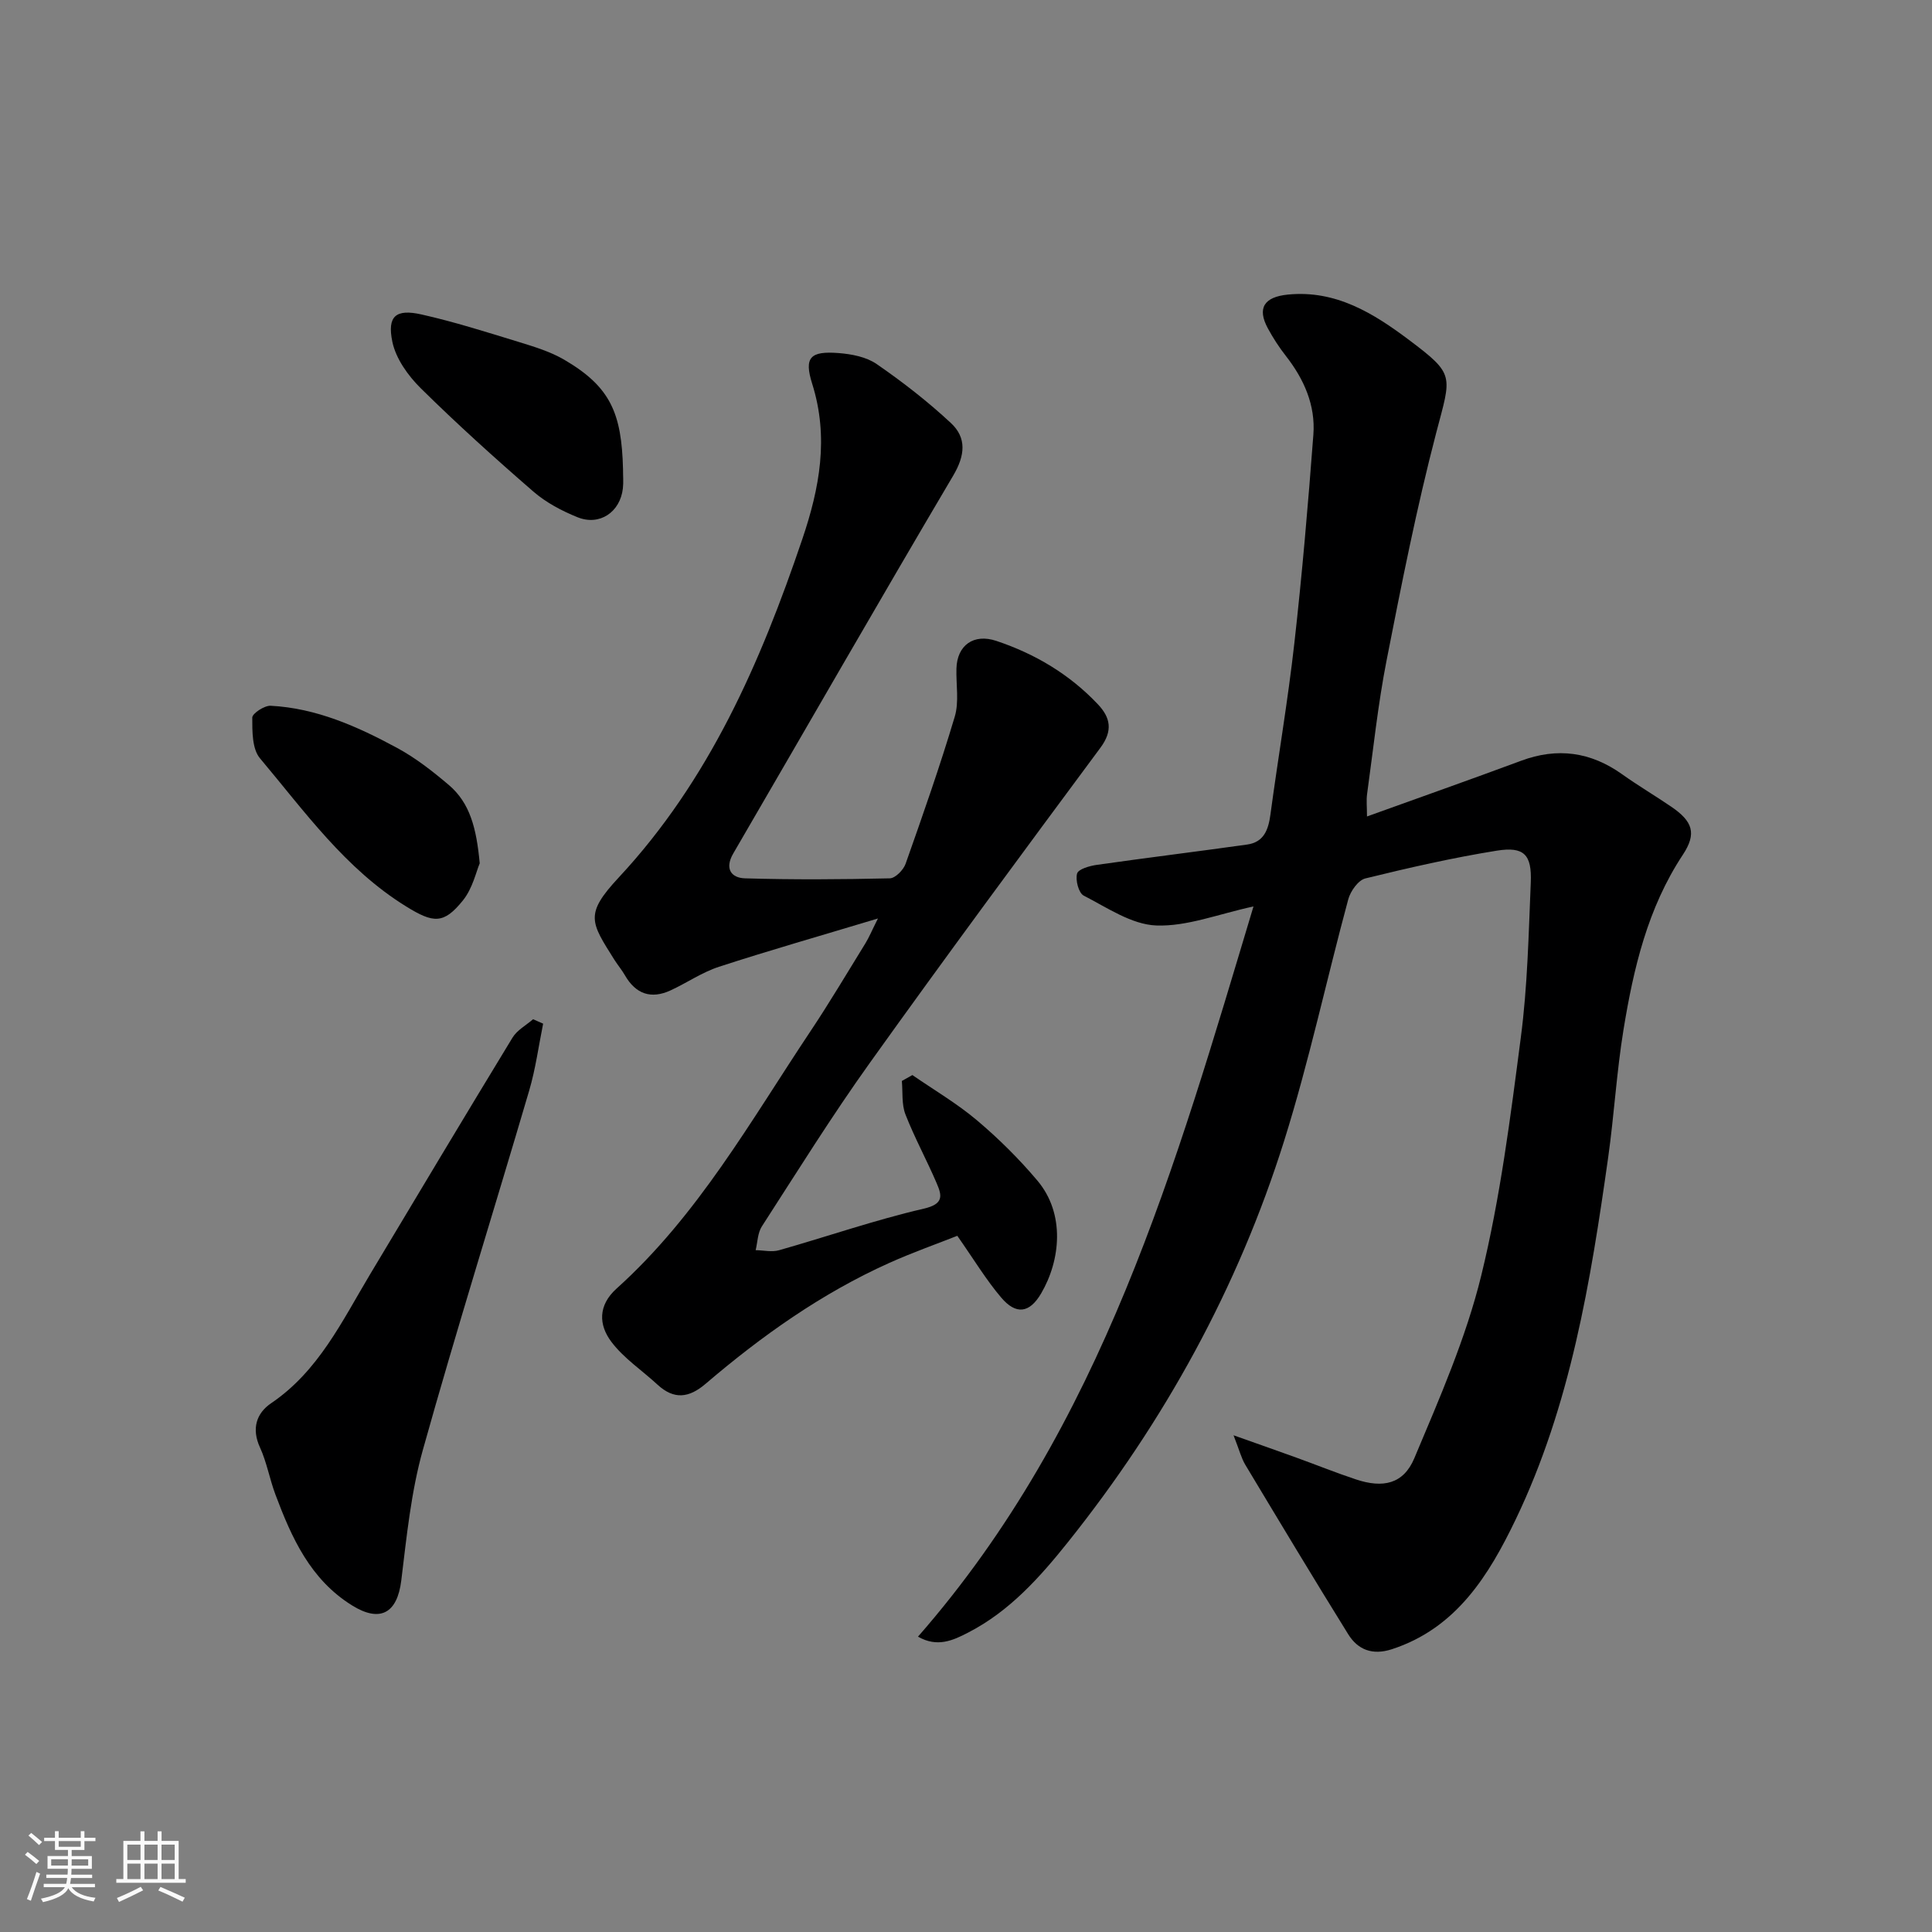 <svg enable-background="new 0 0 400 400" viewBox="0 0 400 400" xmlns="http://www.w3.org/2000/svg"><rect x="0" y="0" width="400" height="400" fill="#808080" stroke="none"/><path d="m5.17 384 .55-.58c.85.61 1.65 1.24 2.4 1.87l-.59.64c-.83-.73-1.62-1.38-2.36-1.93m1.22 9.53-.82-.34c.71-1.76 1.37-3.64 1.98-5.63.24.13.5.25.76.36-.6 1.67-1.24 3.54-1.92 5.61m-.5-13.5.57-.54c.56.44 1.31 1.06 2.26 1.87l-.64.64c-.68-.66-1.41-1.32-2.19-1.97m3.25.46h2.24v-1.36h.77v1.36h4.57v-1.36h.76v1.36h2.28v.69h-2.28v1.84h-2.64v1.26h4.18v2.64h-4.21c0 .45-.02.86-.05 1.21h4.32v.69h-4.38c-.04.34-.1.75-.19 1.22h5.15v.69h-4.82c.87 1.19 2.51 1.92 4.93 2.19-.17.31-.3.57-.37.76-2.77-.49-4.52-1.41-5.26-2.76-.56 1.26-2.3 2.23-5.24 2.9-.12-.24-.26-.48-.43-.72 2.73-.55 4.38-1.34 4.96-2.38h-4.38v-.69h4.65c.1-.38.17-.79.21-1.22h-4.32v-.69h4.4c.03-.34.05-.75.05-1.21h-4.2v-2.64h4.23v-1.26h-2.69v-1.84h-2.24zm1.46 4.46v1.29h3.45c.01-.4.02-.57.01-.53v-.32-.45h-3.46zm1.55-2.59h4.57v-1.19h-4.57zm6.11 2.59h-3.42v.77c-.01.19-.01.37-.02.53h3.44z" fill="#fafafa"/><path d="m32.63 379.16h.82v1.98h3.54v7.89h1.46v.78h-14.37v-.78h1.46v-7.89h3.54v-1.98h.82v1.98h2.73zm-3.49 11.48.5.73c-1.61.82-3.28 1.63-5 2.41-.13-.27-.28-.55-.44-.82 1.75-.72 3.4-1.49 4.94-2.32m-2.78-5.55h2.73v-3.18h-2.73zm0 3.95h2.73v-3.2h-2.73zm3.54-3.95h2.73v-3.18h-2.73zm0 3.95h2.73v-3.2h-2.73zm7.89 4.68c-1.84-.92-3.51-1.7-5.02-2.32l.45-.73c1.89.8 3.57 1.55 5.04 2.23zm-1.62-11.81h-2.73v3.18h2.73zm-2.73 7.13h2.73v-3.2h-2.73z" fill="#fafafa"/><g fill="#000001"><path d="m190.06 338.85c38.21-43.64 53.33-97.52 69.46-151.18-7.25 1.56-13.75 4.18-20.14 3.94-5.1-.2-10.17-3.7-15.02-6.19-1.04-.54-1.74-3.22-1.36-4.56.26-.93 2.6-1.59 4.09-1.8 10.37-1.48 20.77-2.75 31.14-4.21 3.46-.49 4.38-3.09 4.8-6.21 1.59-11.83 3.62-23.61 4.95-35.46 1.62-14.36 2.85-28.78 3.94-43.19.46-6.08-1.93-11.48-5.69-16.29-1.4-1.79-2.66-3.73-3.74-5.73-2.27-4.2-.75-6.49 4.14-6.98 9.94-.99 17.75 3.88 25.09 9.39 9.6 7.22 8.76 7.29 5.65 19.16-4.07 15.57-7.2 31.41-10.3 47.22-1.79 9.13-2.75 18.42-4.03 27.64-.18 1.3-.02 2.65-.02 4.64 10.9-3.93 21.43-7.64 31.9-11.53 7.53-2.8 14.4-1.85 20.92 2.79 3.31 2.36 6.83 4.44 10.19 6.73 4.41 3.01 5.31 5.51 2.39 9.93-7.31 11.06-10.22 23.55-12.3 36.28-1.42 8.73-1.93 17.6-3.16 26.36-3.63 25.7-7.81 51.37-19.16 75-5.5 11.45-12.25 22.53-25.68 26.87-3.95 1.27-6.98.12-8.99-3.12-7.22-11.63-14.27-23.37-21.32-35.11-.81-1.36-1.2-2.97-2.42-6.08 5.1 1.81 9.05 3.19 12.99 4.62 4.13 1.49 8.2 3.14 12.37 4.52 5.59 1.86 9.82.96 12.07-4.39 5.21-12.39 10.7-24.89 13.87-37.88 3.94-16.12 6.03-32.74 8.18-49.24 1.39-10.6 1.61-21.37 2.06-32.08.24-5.78-1.39-7.49-7.03-6.59-9.15 1.47-18.22 3.54-27.22 5.75-1.47.36-3.07 2.63-3.53 4.3-4.5 16.63-8.11 33.54-13.26 49.96-9.57 30.48-24.8 58.13-44.74 83.1-5.84 7.31-12.11 14.35-20.67 18.76-3.21 1.67-6.44 3.14-10.42.86z"/><path d="m188.9 222.58c4.48 3.09 9.22 5.87 13.36 9.36 4.49 3.79 8.73 7.99 12.52 12.49 5.81 6.89 4.78 16.54.77 23.37-2.42 4.12-5.21 4.44-8.27.84-3.12-3.67-5.63-7.86-9.08-12.78-4.03 1.6-9.18 3.41-14.14 5.64-13.98 6.29-26.36 15.08-37.96 24.99-3.47 2.97-6.56 3.33-9.98.18-3.2-2.96-6.98-5.45-9.55-8.87-2.62-3.48-2.8-7.52 1.09-11.02 16.83-15.14 27.78-34.74 40.13-53.26 3.98-5.96 7.63-12.14 11.4-18.24.72-1.17 1.25-2.47 2.58-5.12-11.91 3.59-22.47 6.6-32.91 10-3.51 1.14-6.66 3.34-10.05 4.9-4.02 1.84-7.18.75-9.41-3.11-.65-1.13-1.5-2.14-2.2-3.24-4.88-7.78-6.23-9.38.88-17.01 18.78-20.16 29.38-44.55 38.03-70.08 3.57-10.53 5.55-21.05 2.04-32.18-1.74-5.51-.34-6.79 5.49-6.34 2.69.21 5.72.79 7.86 2.27 5.38 3.71 10.59 7.76 15.37 12.21 3.3 3.07 2.95 6.71.48 10.89-15.35 25.97-30.35 52.15-45.53 78.22-1.85 3.17-.42 5.08 2.43 5.16 9.99.3 19.99.23 29.98 0 1.14-.03 2.81-1.73 3.26-3 3.57-10.1 7.12-20.21 10.18-30.47.92-3.07.26-6.61.35-9.93.12-4.86 3.57-7.33 8.26-5.76 8.05 2.69 15.17 6.93 21.03 13.13 2.62 2.77 3.12 5.48.53 8.98-16.05 21.65-32.07 43.32-47.74 65.24-7.87 11-15.03 22.51-22.37 33.88-.87 1.35-.88 3.26-1.28 4.91 1.62.03 3.35.44 4.84.02 10-2.84 19.86-6.27 29.97-8.61 4.2-.97 3.76-2.72 2.67-5.26-2.05-4.8-4.58-9.41-6.47-14.26-.81-2.09-.53-4.6-.74-6.92.71-.41 1.45-.82 2.18-1.22z"/><path d="m112.45 211.94c-.94 4.63-1.56 9.35-2.89 13.86-7.29 24.81-15.05 49.48-22.01 74.38-2.45 8.75-3.36 17.97-4.47 27.04-.83 6.8-4.39 8.78-10.21 5.15-8.63-5.37-12.49-13.99-15.85-22.95-1.2-3.2-1.78-6.65-3.19-9.73-1.79-3.89-.75-7.1 2.31-9.17 9.82-6.66 14.67-16.98 20.46-26.65 9.8-16.37 19.59-32.74 29.51-49.04.95-1.56 2.82-2.56 4.26-3.81.69.31 1.38.62 2.08.92z"/><path d="m99.32 178.74c-.72 1.68-1.46 5.17-3.46 7.66-4 4.98-6.13 4.76-11.79 1.26-12.59-7.78-21-19.67-30.25-30.67-1.63-1.94-1.59-5.57-1.59-8.42 0-.86 2.51-2.51 3.8-2.45 9.48.49 17.99 4.3 26.17 8.72 3.84 2.07 7.37 4.84 10.72 7.68 4.38 3.72 5.73 8.95 6.4 16.22z"/><path d="m128.99 97.14c-.01 1.33.12 2.67-.03 3.98-.56 4.92-4.83 7.82-9.41 5.96-3.24-1.31-6.51-3.04-9.14-5.32-7.96-6.9-15.8-13.98-23.3-21.38-2.63-2.6-5.16-6.14-5.88-9.63-1.1-5.32.73-6.83 6.01-5.65 6.78 1.52 13.44 3.64 20.1 5.68 3.25 1 6.6 2.01 9.5 3.71 9.58 5.61 11.86 11.06 12.15 22.65z"/></g></svg>